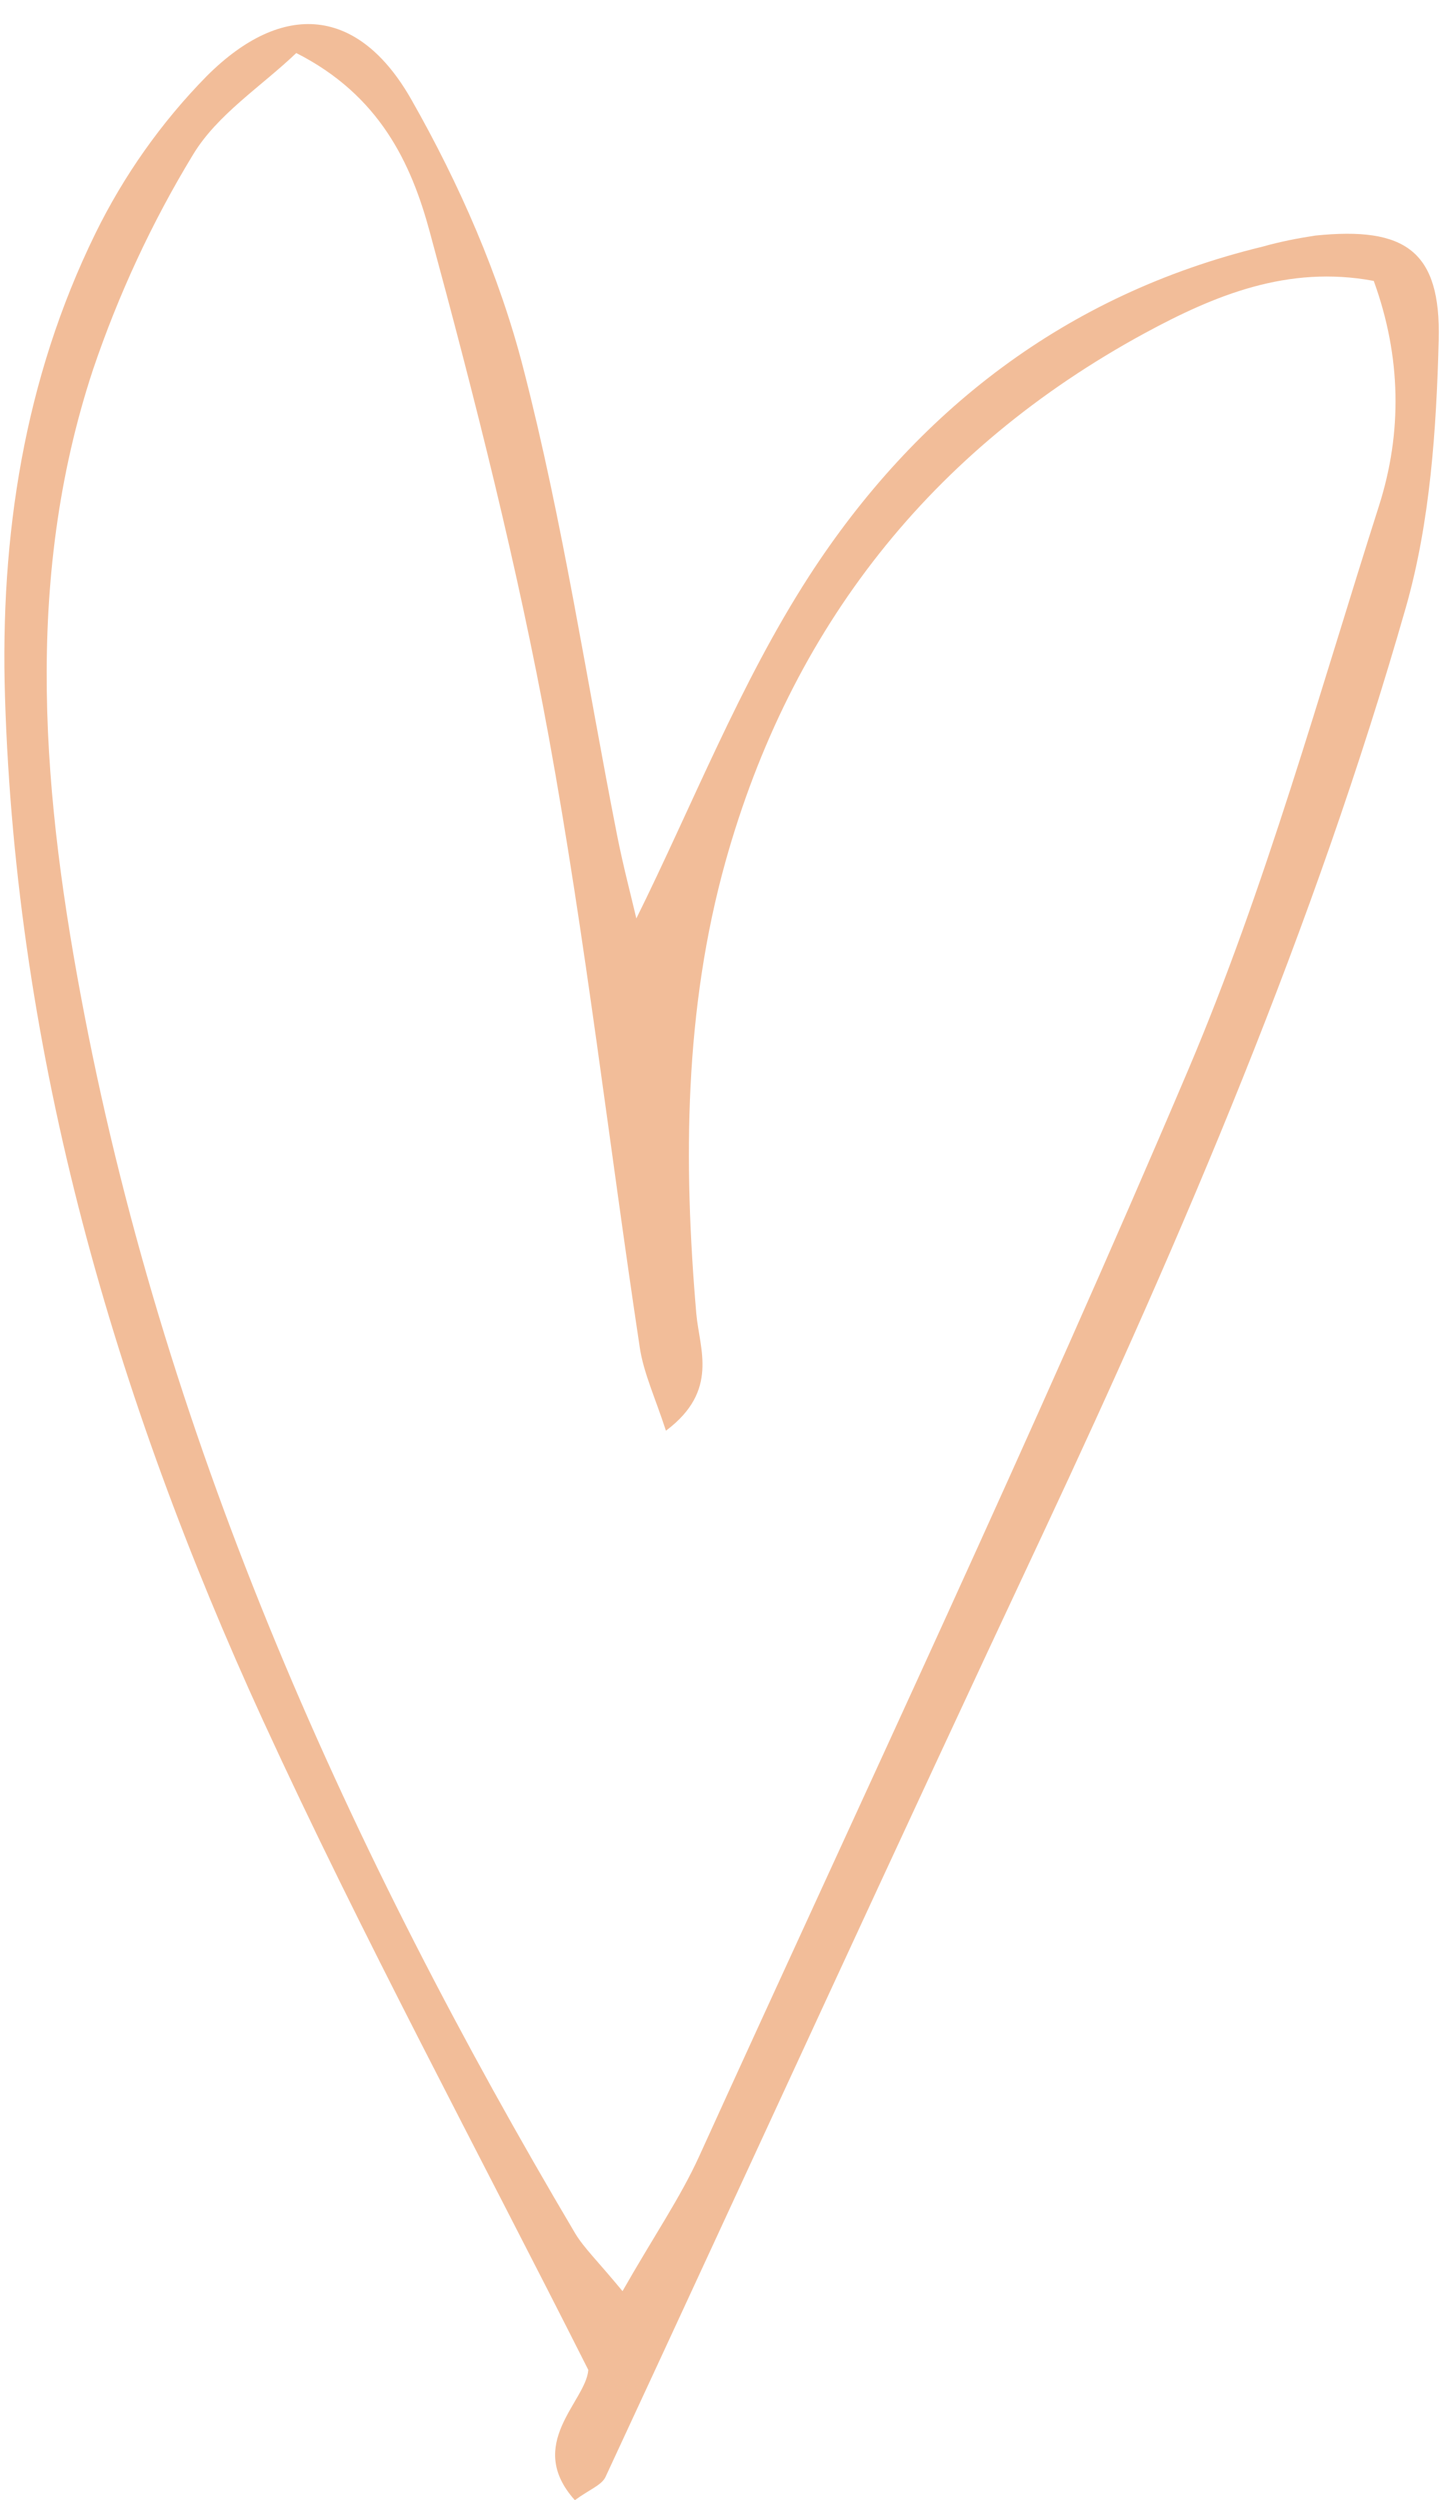<?xml version="1.0" encoding="UTF-8" standalone="no"?><svg xmlns="http://www.w3.org/2000/svg" xmlns:xlink="http://www.w3.org/1999/xlink" fill="#f2bd99" height="650.6" preserveAspectRatio="xMidYMid meet" version="1" viewBox="-1.1 -6.2 375.0 650.6" width="375" zoomAndPan="magnify"><g id="change1_1"><path d="M341.2,55.1c-4.6,0.7-9.2,1.6-13.8,2.9c-51.1,12.4-90.2,42.8-118,85.8c-18,27.9-30.3,59.5-44.9,89c-1.3-5.6-3.4-13.5-5-21.6 c-8-40.6-14.1-81.6-24.4-121.5c-6.2-24.2-16.7-48.1-29.1-69.9c-13.7-24.2-33.5-26-53.3-6.2c-11.8,12-21.6,25.9-29,41 C5.2,92.4-1.1,133.2,0.2,175.2C3.1,268.8,28.6,357,67.3,441.4c25.8,56.2,55.3,110.8,84.7,169.1c-0.6,8.2-16.6,19.3-3.5,33.9 c3.8-2.8,7-3.9,8-6.1c38-81.8,75.5-163.8,113.8-245.4C307,314.5,341,235,364.8,151.7c6.3-22.2,7.9-46.2,8.5-69.4 S364.6,52.7,341.2,55.1z M357.8,125.3c-15.7,49.2-29.5,99.3-49.6,146.7c-40.4,95.1-84.5,188.7-127.3,282.8 c-4.9,10.8-11.8,20.8-20,35.2c-6.6-8-10-11.2-12.3-15C89.8,475.7,42.7,371.4,20.8,257.5C10.1,201.9,4.8,145.4,23.1,90 c6.6-19.5,15.3-38.3,26-55.9C55.4,23.6,66.9,16.3,76,7.6c21.7,11,29.9,28.7,34.7,46.4c11.8,43.5,22.9,87.2,31,131.5 c9.6,52.7,15.7,106,23.7,159c1,6.6,4,13,6.8,21.6c13.9-10.4,8.7-21.3,7.9-30.5c-3.4-39.7-3.1-79.2,7.6-117.6 c17-60.8,53.4-107.2,109.1-137.5c18.1-9.8,37.2-17.8,59.6-13.6C363.6,86.7,363.8,106.4,357.8,125.3z" fill="inherit"/></g></svg>